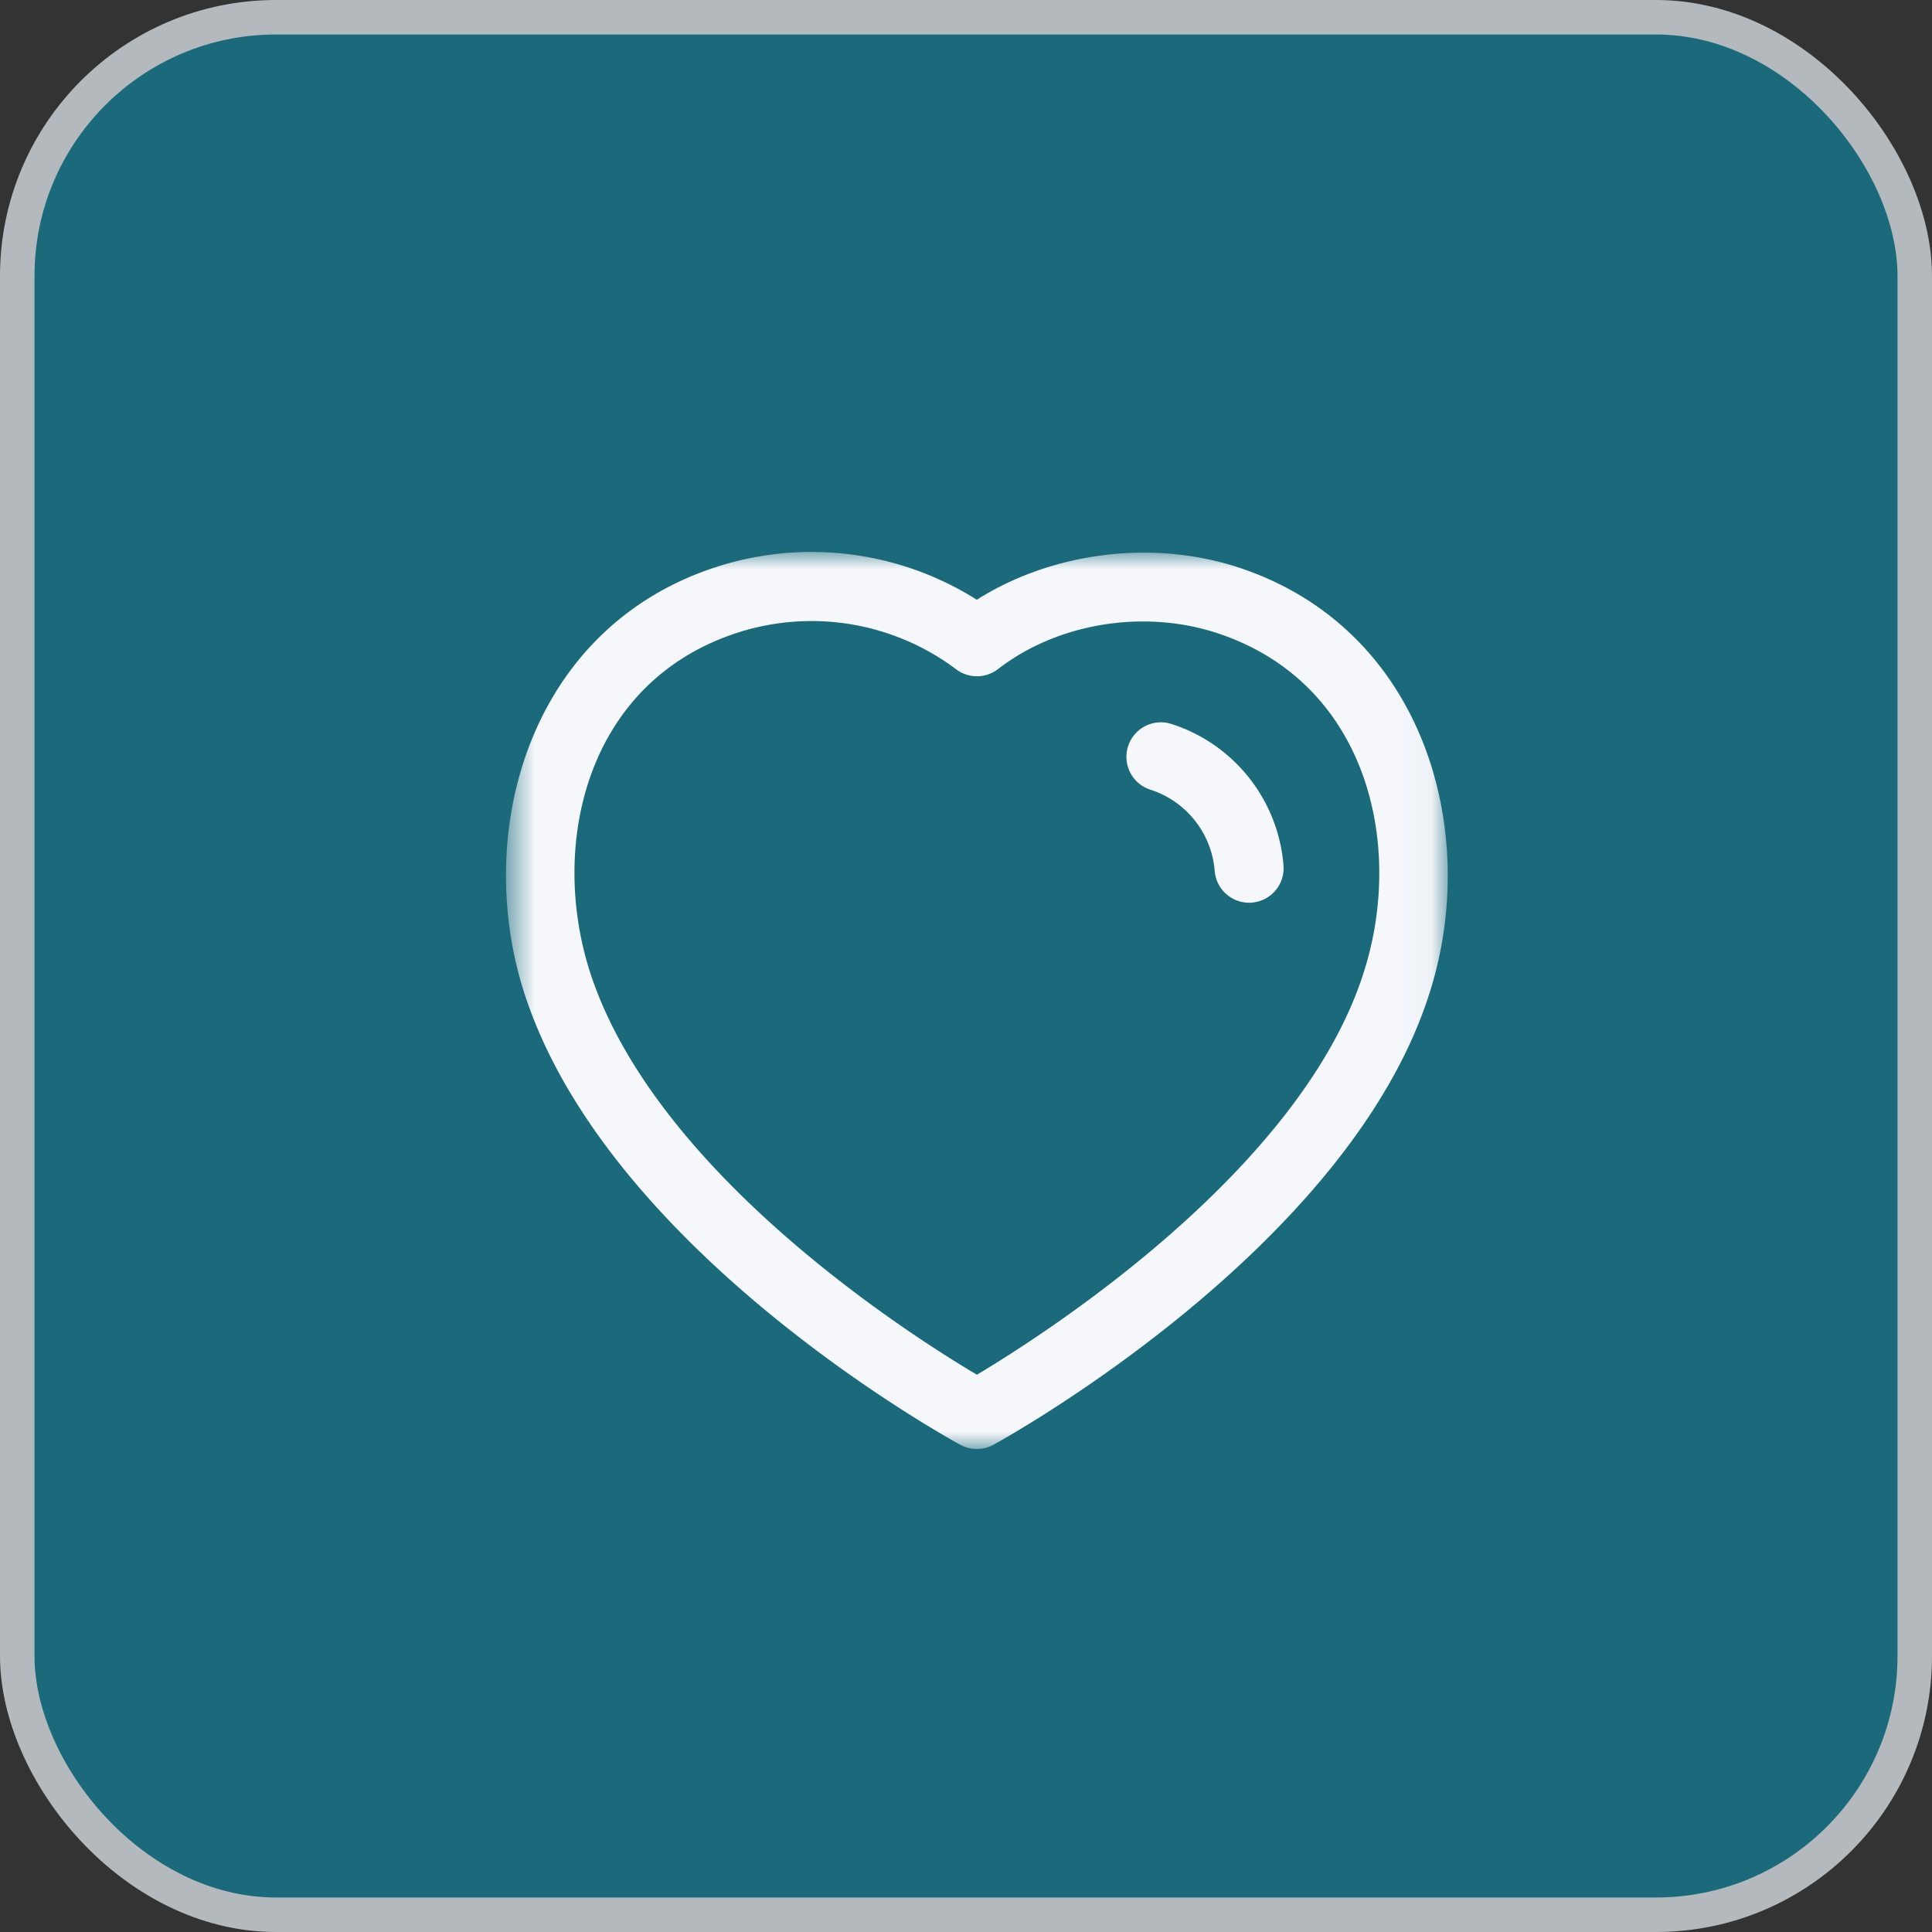 <svg width="56" height="56" viewBox="0 0 56 56" fill="none" xmlns="http://www.w3.org/2000/svg"><rect x="0" y="0" width="56" height="56" fill="#333333" stroke="none"/><rect x=".5" y=".5" width="55" height="55" rx="7.5" fill="#1A6A7B"/><rect x=".5" y=".5" width="55" height="55" rx="7.5" stroke="#B3B9BC"/><mask id="a" style="mask-type:luminance" maskUnits="userSpaceOnUse" x="14" y="15" width="28" height="28"><path fill-rule="evenodd" clip-rule="evenodd" d="M14.667 16h27.296v26H14.667z" fill="#fff"/></mask><g mask="url(#a)"><path fill-rule="evenodd" clip-rule="evenodd" d="M17.098 28.164c1.87 5.816 9.255 10.519 11.218 11.683 1.969-1.176 9.408-5.931 11.217-11.678 1.188-3.714.085-8.42-4.296-9.832-2.123-.681-4.599-.266-6.308 1.056a1 1 0 0 1-1.213.008 6.98 6.98 0 0 0-6.332-1.064c-4.375 1.41-5.474 6.116-4.286 9.827M28.317 42a1 1 0 0 1-.479-.121c-.417-.228-10.248-5.647-12.644-13.105l-.001-.002c-1.504-4.696.17-10.597 5.577-12.34a8.97 8.97 0 0 1 7.543.952c2.168-1.37 5.048-1.75 7.536-.952 5.412 1.746 7.092 7.646 5.59 12.34-2.32 7.374-12.222 12.874-12.642 13.104a1 1 0 0 1-.48.124" fill="#F5F7FB"/></g><path fill-rule="evenodd" clip-rule="evenodd" d="M36.205 26.166a1 1 0 0 1-.996-.918 2.7 2.7 0 0 0-1.866-2.359 1 1 0 0 1 .614-1.904 4.7 4.7 0 0 1 3.246 4.1 1 1 0 0 1-.998 1.081" fill="#F5F7FB"/></svg>